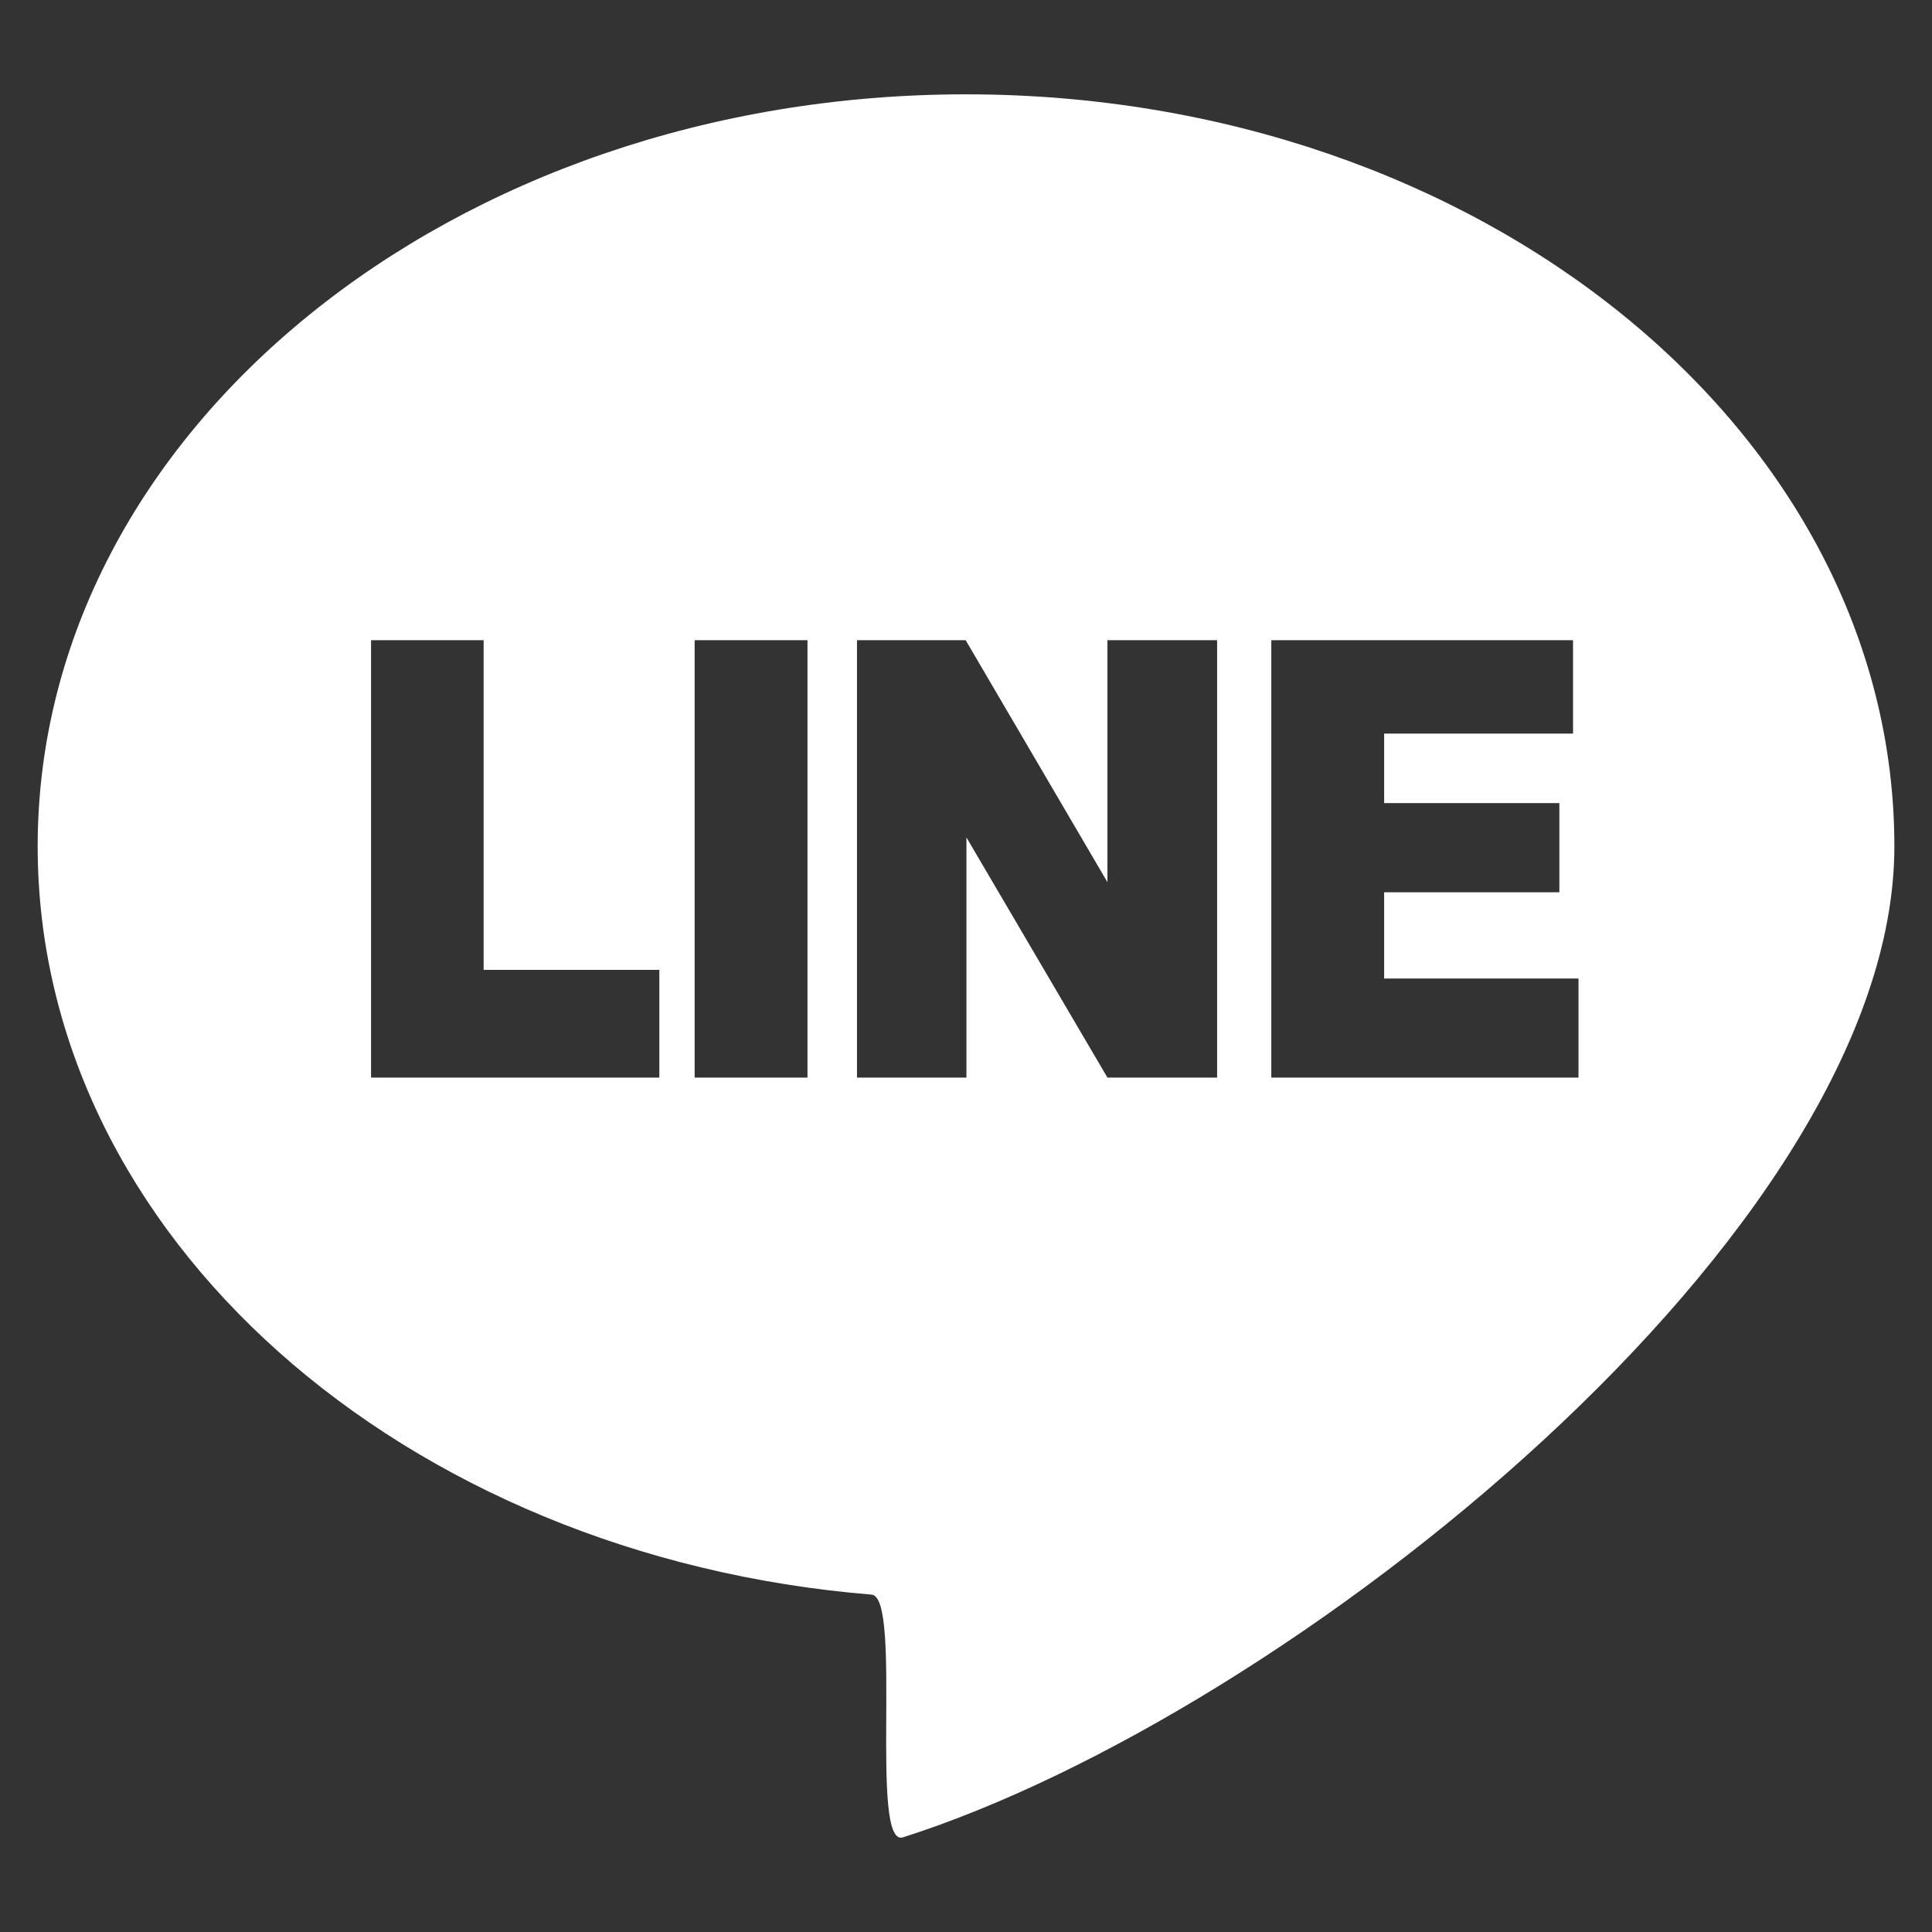 <?xml version="1.0" encoding="UTF-8"?><svg id="_レイヤー_1" xmlns="http://www.w3.org/2000/svg" viewBox="0 0 400 400"><rect x="0" y="0" width="400" height="400" fill="#333333" stroke="none"/><defs><style>.cls-1{fill:#fff;}</style></defs><path class="cls-1" d="M200,19.53C93.85,19.53,7.8,89.24,7.8,175.24c0,80.65,75.69,146.98,172.66,154.91,6.43,.53-.53,52.48,6.49,50.25,79.6-25.33,205.26-125.29,205.26-205.16,0-85.99-86.05-155.71-192.2-155.71Zm-63.49,203.57h-59.69v-90.56h23.31v68.26h36.38v22.3Zm30.67,0h-23.36v-90.56h23.36v90.56Zm84.81,0h-22.71l-29.19-49.72v49.72h-22.66v-90.56h22.5l29.35,50.1v-50.1h22.71v90.56Zm74.82,0h-63.6v-90.56h62.47v19.34h-39.11v14.39h36.28v18.47h-36.28v17.85h40.24v20.51Z"/></svg>